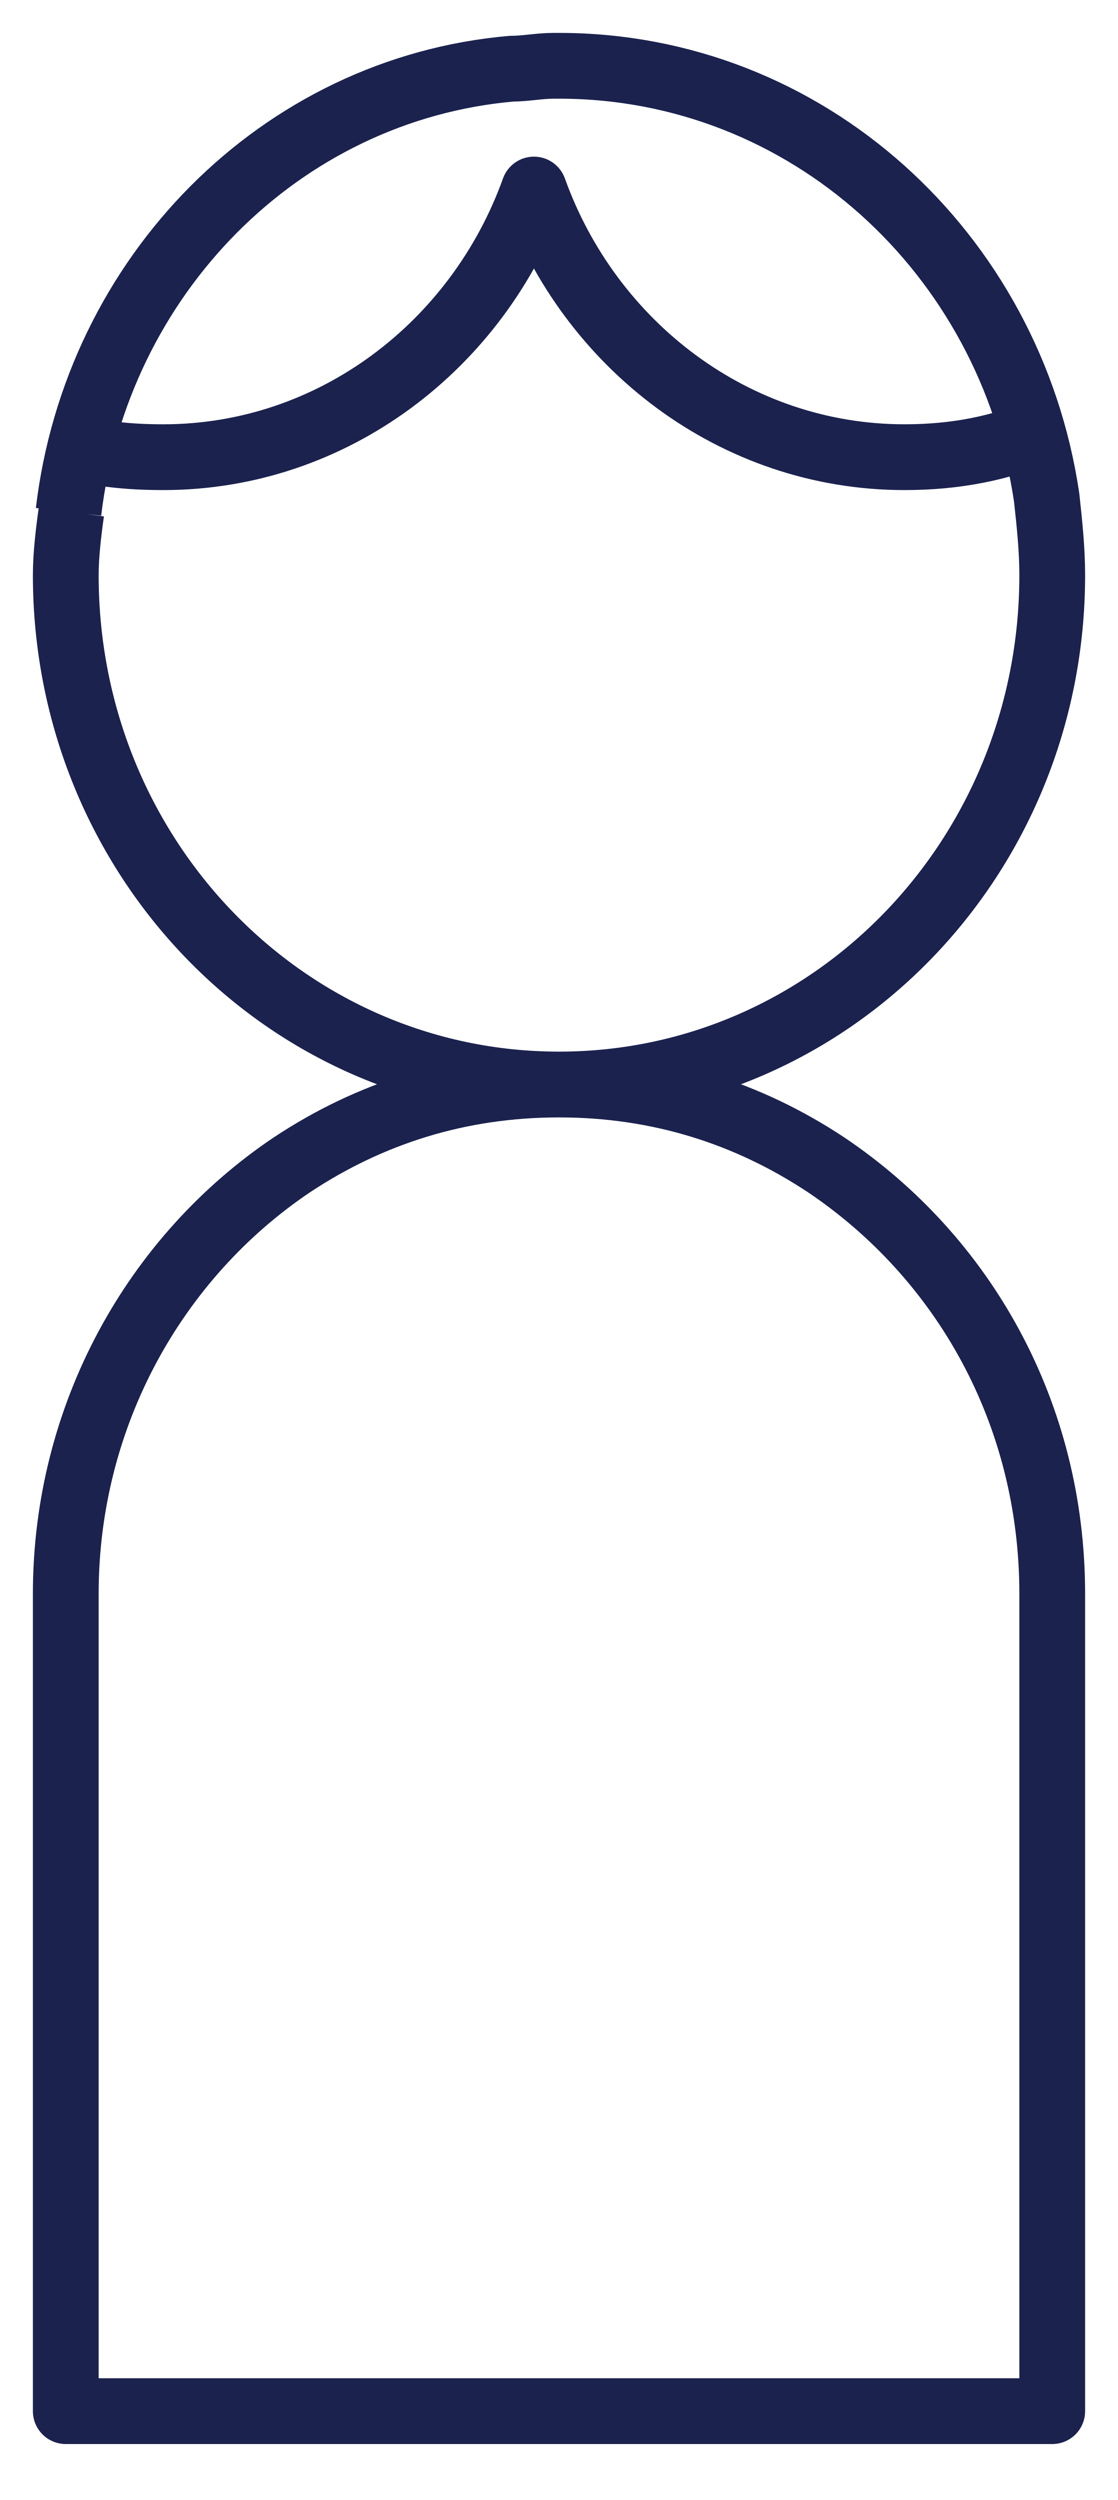 <svg width="17" height="38" viewBox="0 0 17 38" fill="none" xmlns="http://www.w3.org/2000/svg">
<path d="M1.042 6.774C1.508 6.905 1.975 6.949 2.483 6.949C5.068 6.949 7.271 5.243 8.119 2.881C8.966 5.243 11.169 6.949 13.754 6.949C14.517 6.949 15.237 6.817 15.915 6.511M8.5 16.484C10.025 16.484 11.381 16.921 12.568 17.709C14.644 19.108 16 21.47 16 24.226V36.648H1V24.226C1 21.514 2.356 19.108 4.432 17.709C5.619 16.921 6.975 16.484 8.5 16.484ZM8.5 16.484C4.347 16.484 1 13.028 1 8.742C1 8.436 1.042 8.086 1.085 7.78M8.5 16.484C12.652 16.484 16 13.028 16 8.742C16 8.348 15.958 7.955 15.915 7.561C15.364 3.843 12.271 1 8.5 1H8.415C8.203 1 7.992 1.044 7.78 1.044C4.263 1.35 1.466 4.193 1.042 7.78" stroke="#1B224E" stroke-miterlimit="10" stroke-linejoin="round"/>
</svg>
